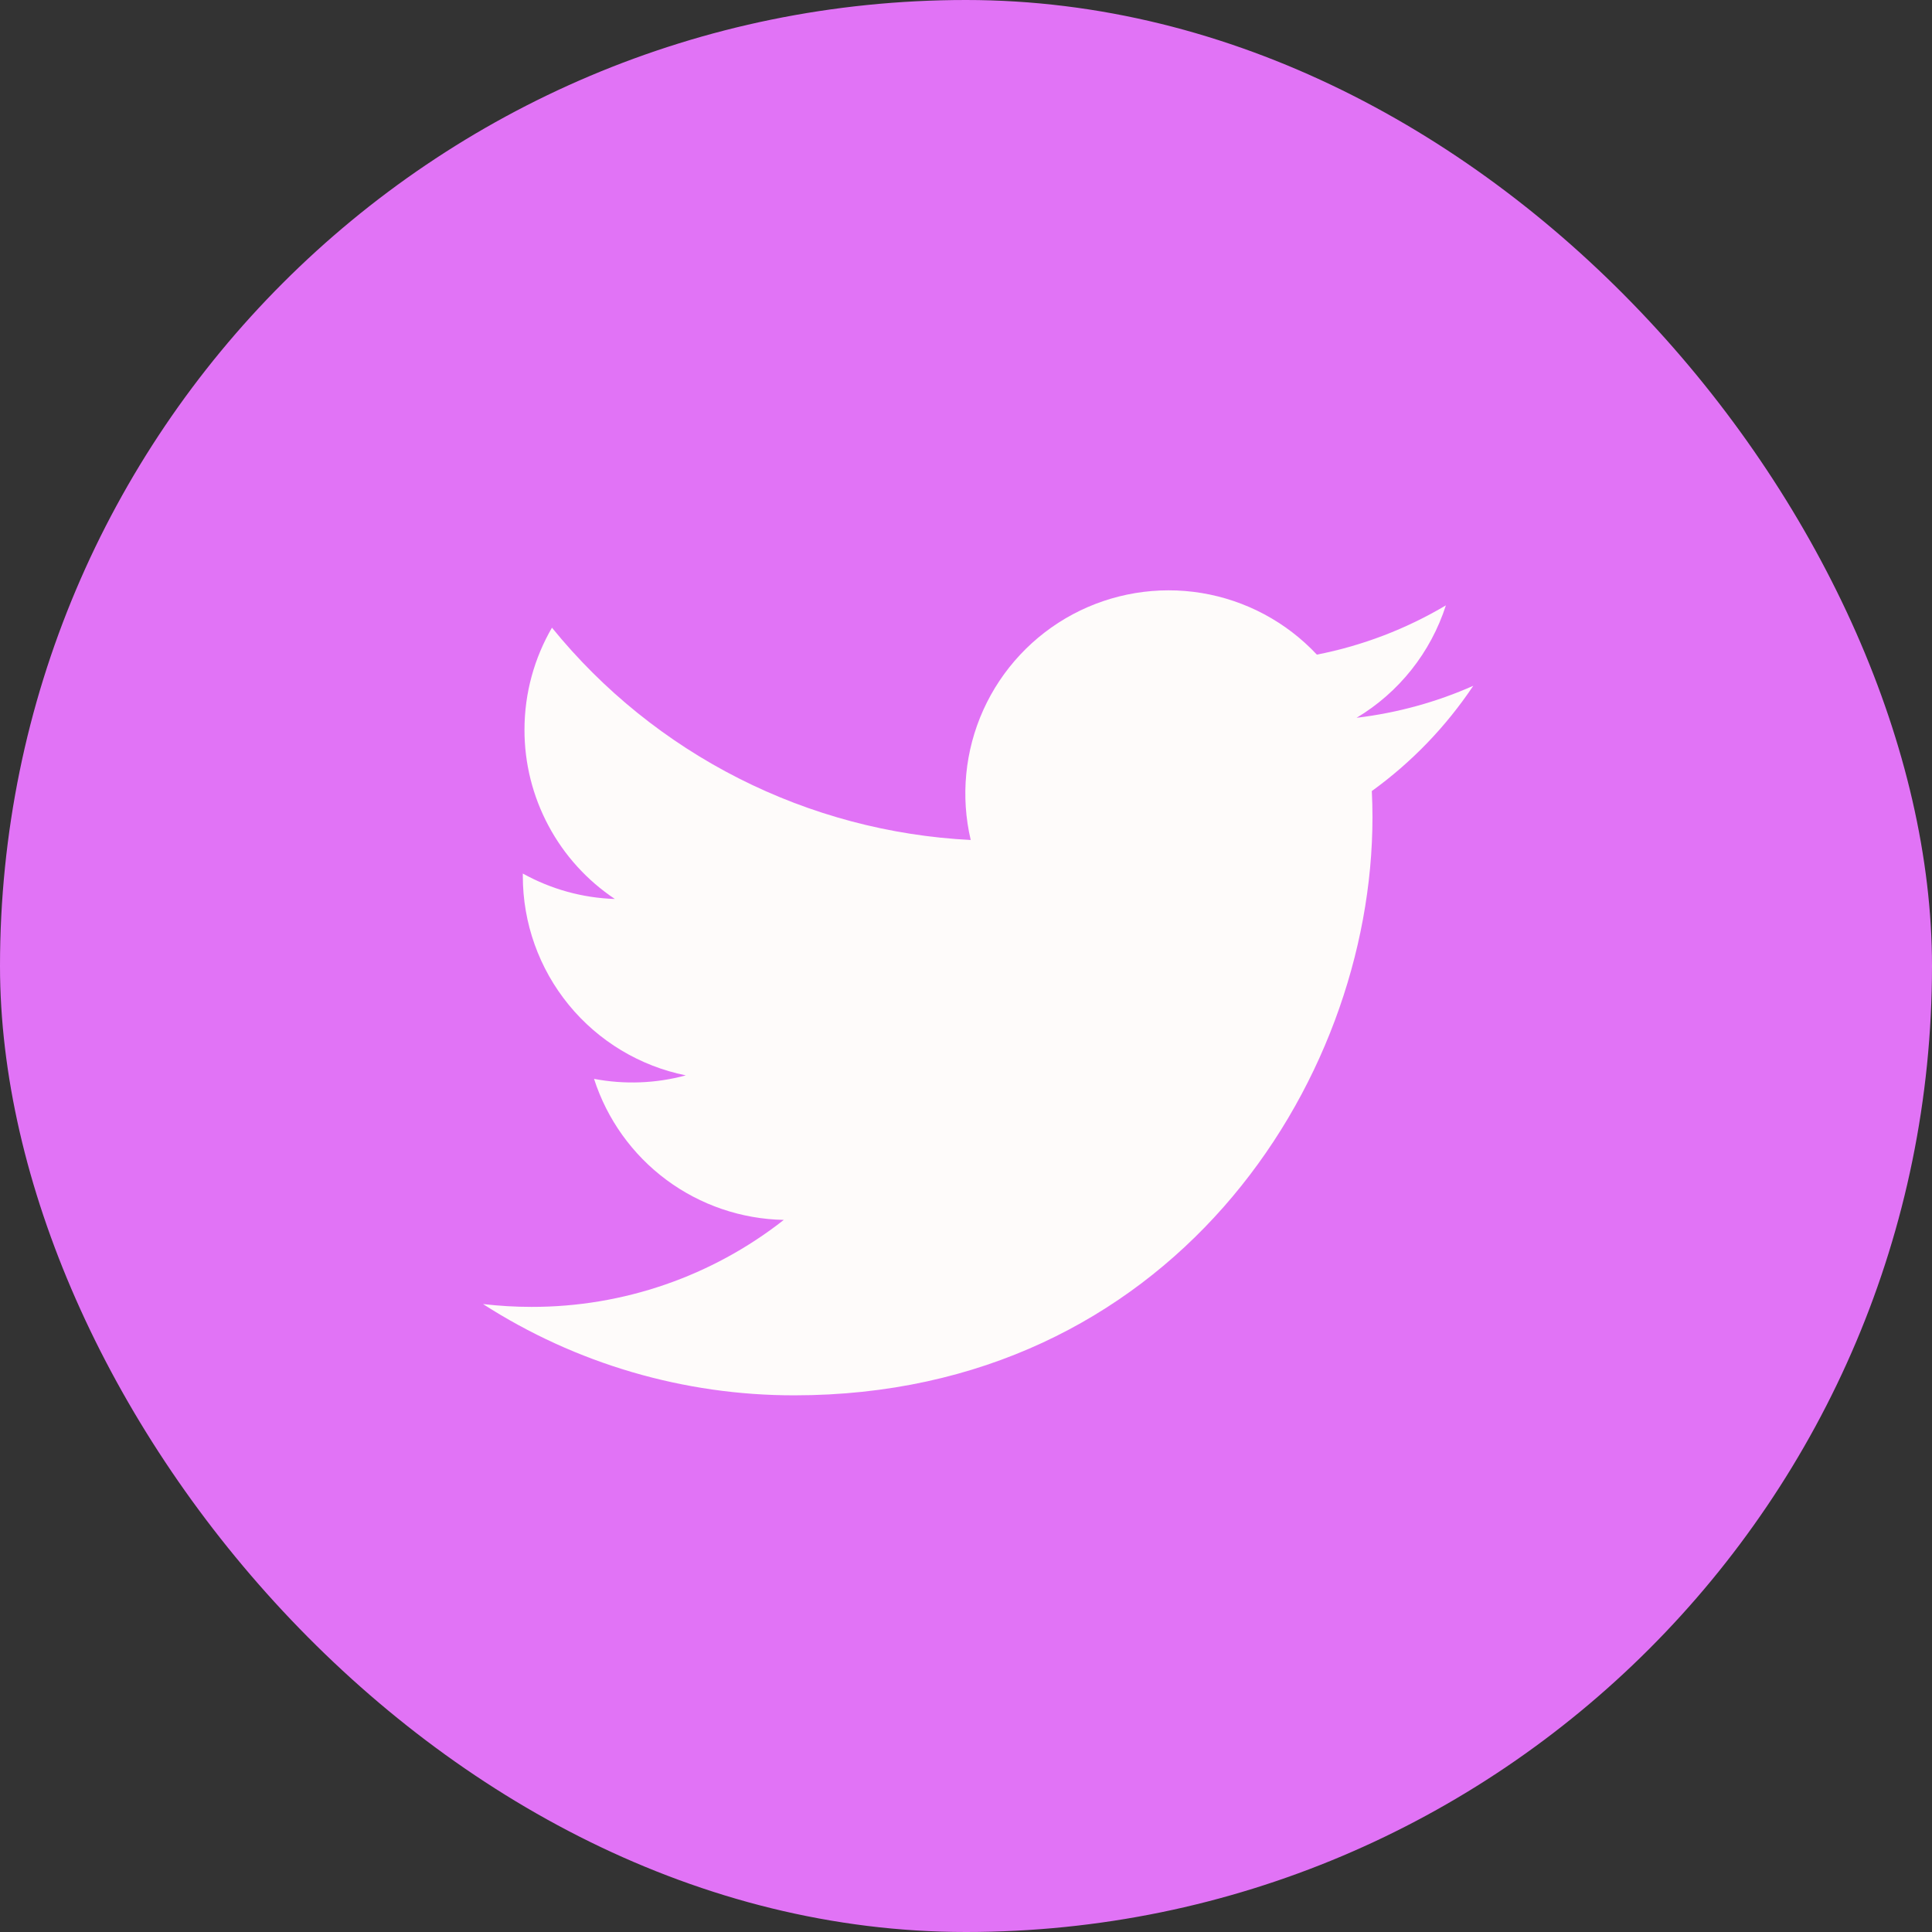 <svg width="36" height="36" viewBox="0 0 36 36" fill="none" xmlns="http://www.w3.org/2000/svg">
<rect x="0" y="0" width="36" height="36" fill="#333333" stroke="none"/>
<rect width="36" height="36" rx="18" fill="#E173F6"/>
<path d="M27.452 12.779C26.773 13.08 26.044 13.283 25.278 13.375C26.069 12.902 26.66 12.157 26.942 11.28C26.199 11.721 25.386 12.032 24.538 12.198C23.968 11.589 23.213 11.186 22.39 11.05C21.567 10.915 20.722 11.055 19.987 11.448C19.252 11.842 18.667 12.467 18.323 13.228C17.98 13.988 17.897 14.84 18.088 15.652C16.582 15.576 15.11 15.185 13.766 14.504C12.421 13.822 11.235 12.866 10.285 11.696C9.96 12.257 9.773 12.907 9.773 13.599C9.772 14.223 9.926 14.836 10.22 15.386C10.513 15.936 10.938 16.404 11.457 16.751C10.855 16.732 10.268 16.569 9.742 16.277V16.326C9.742 17.2 10.044 18.047 10.598 18.724C11.151 19.4 11.922 19.865 12.779 20.038C12.221 20.189 11.636 20.211 11.069 20.103C11.311 20.855 11.782 21.513 12.416 21.984C13.05 22.455 13.816 22.716 14.605 22.731C13.265 23.784 11.608 24.355 9.904 24.352C9.602 24.352 9.3 24.334 9 24.299C10.73 25.412 12.745 26.002 14.802 26C21.767 26 25.574 20.232 25.574 15.229C25.574 15.067 25.57 14.903 25.562 14.74C26.303 14.205 26.942 13.541 27.45 12.782L27.452 12.779Z" fill="#FEFBFA"/>
</svg>
